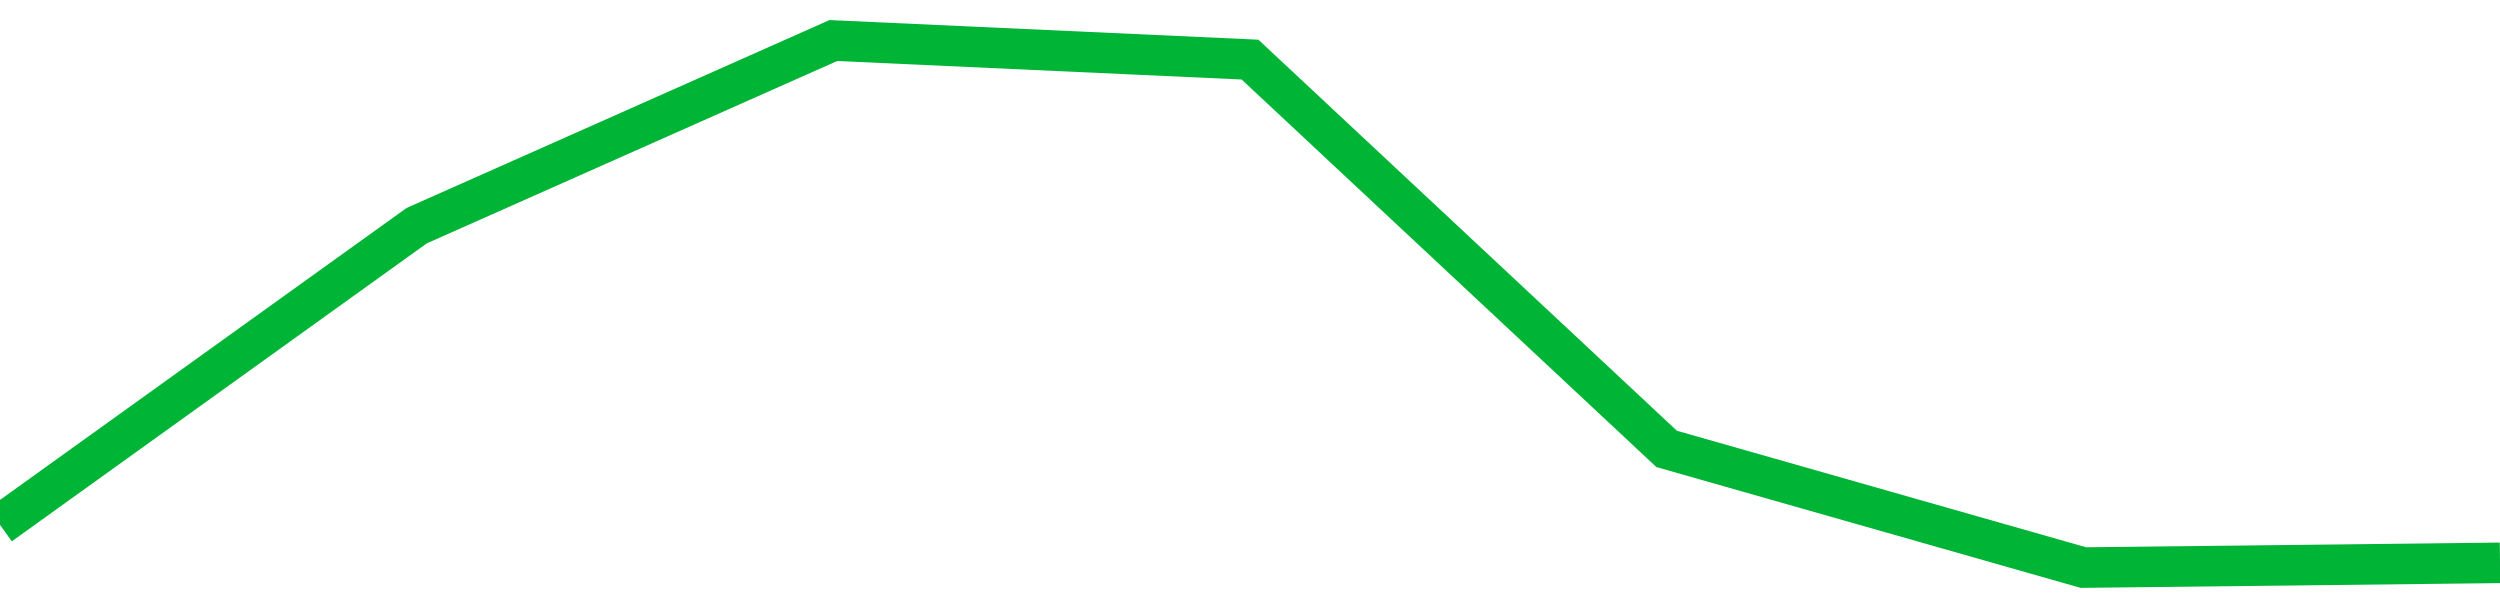 <!-- Generated with https://github.com/jxxe/sparkline/ --><svg viewBox="0 0 185 45" class="sparkline" xmlns="http://www.w3.org/2000/svg"><path class="sparkline--fill" d="M 0 38.84 L 0 38.84 L 30.833 16.7 L 61.667 3 L 92.5 4.41 L 123.333 33.22 L 154.167 42 L 185 41.65 V 45 L 0 45 Z" stroke="none" fill="none" ></path><path class="sparkline--line" d="M 0 38.84 L 0 38.84 L 30.833 16.7 L 61.667 3 L 92.5 4.41 L 123.333 33.22 L 154.167 42 L 185 41.65" fill="none" stroke-width="3" stroke="#00B436" ></path></svg>